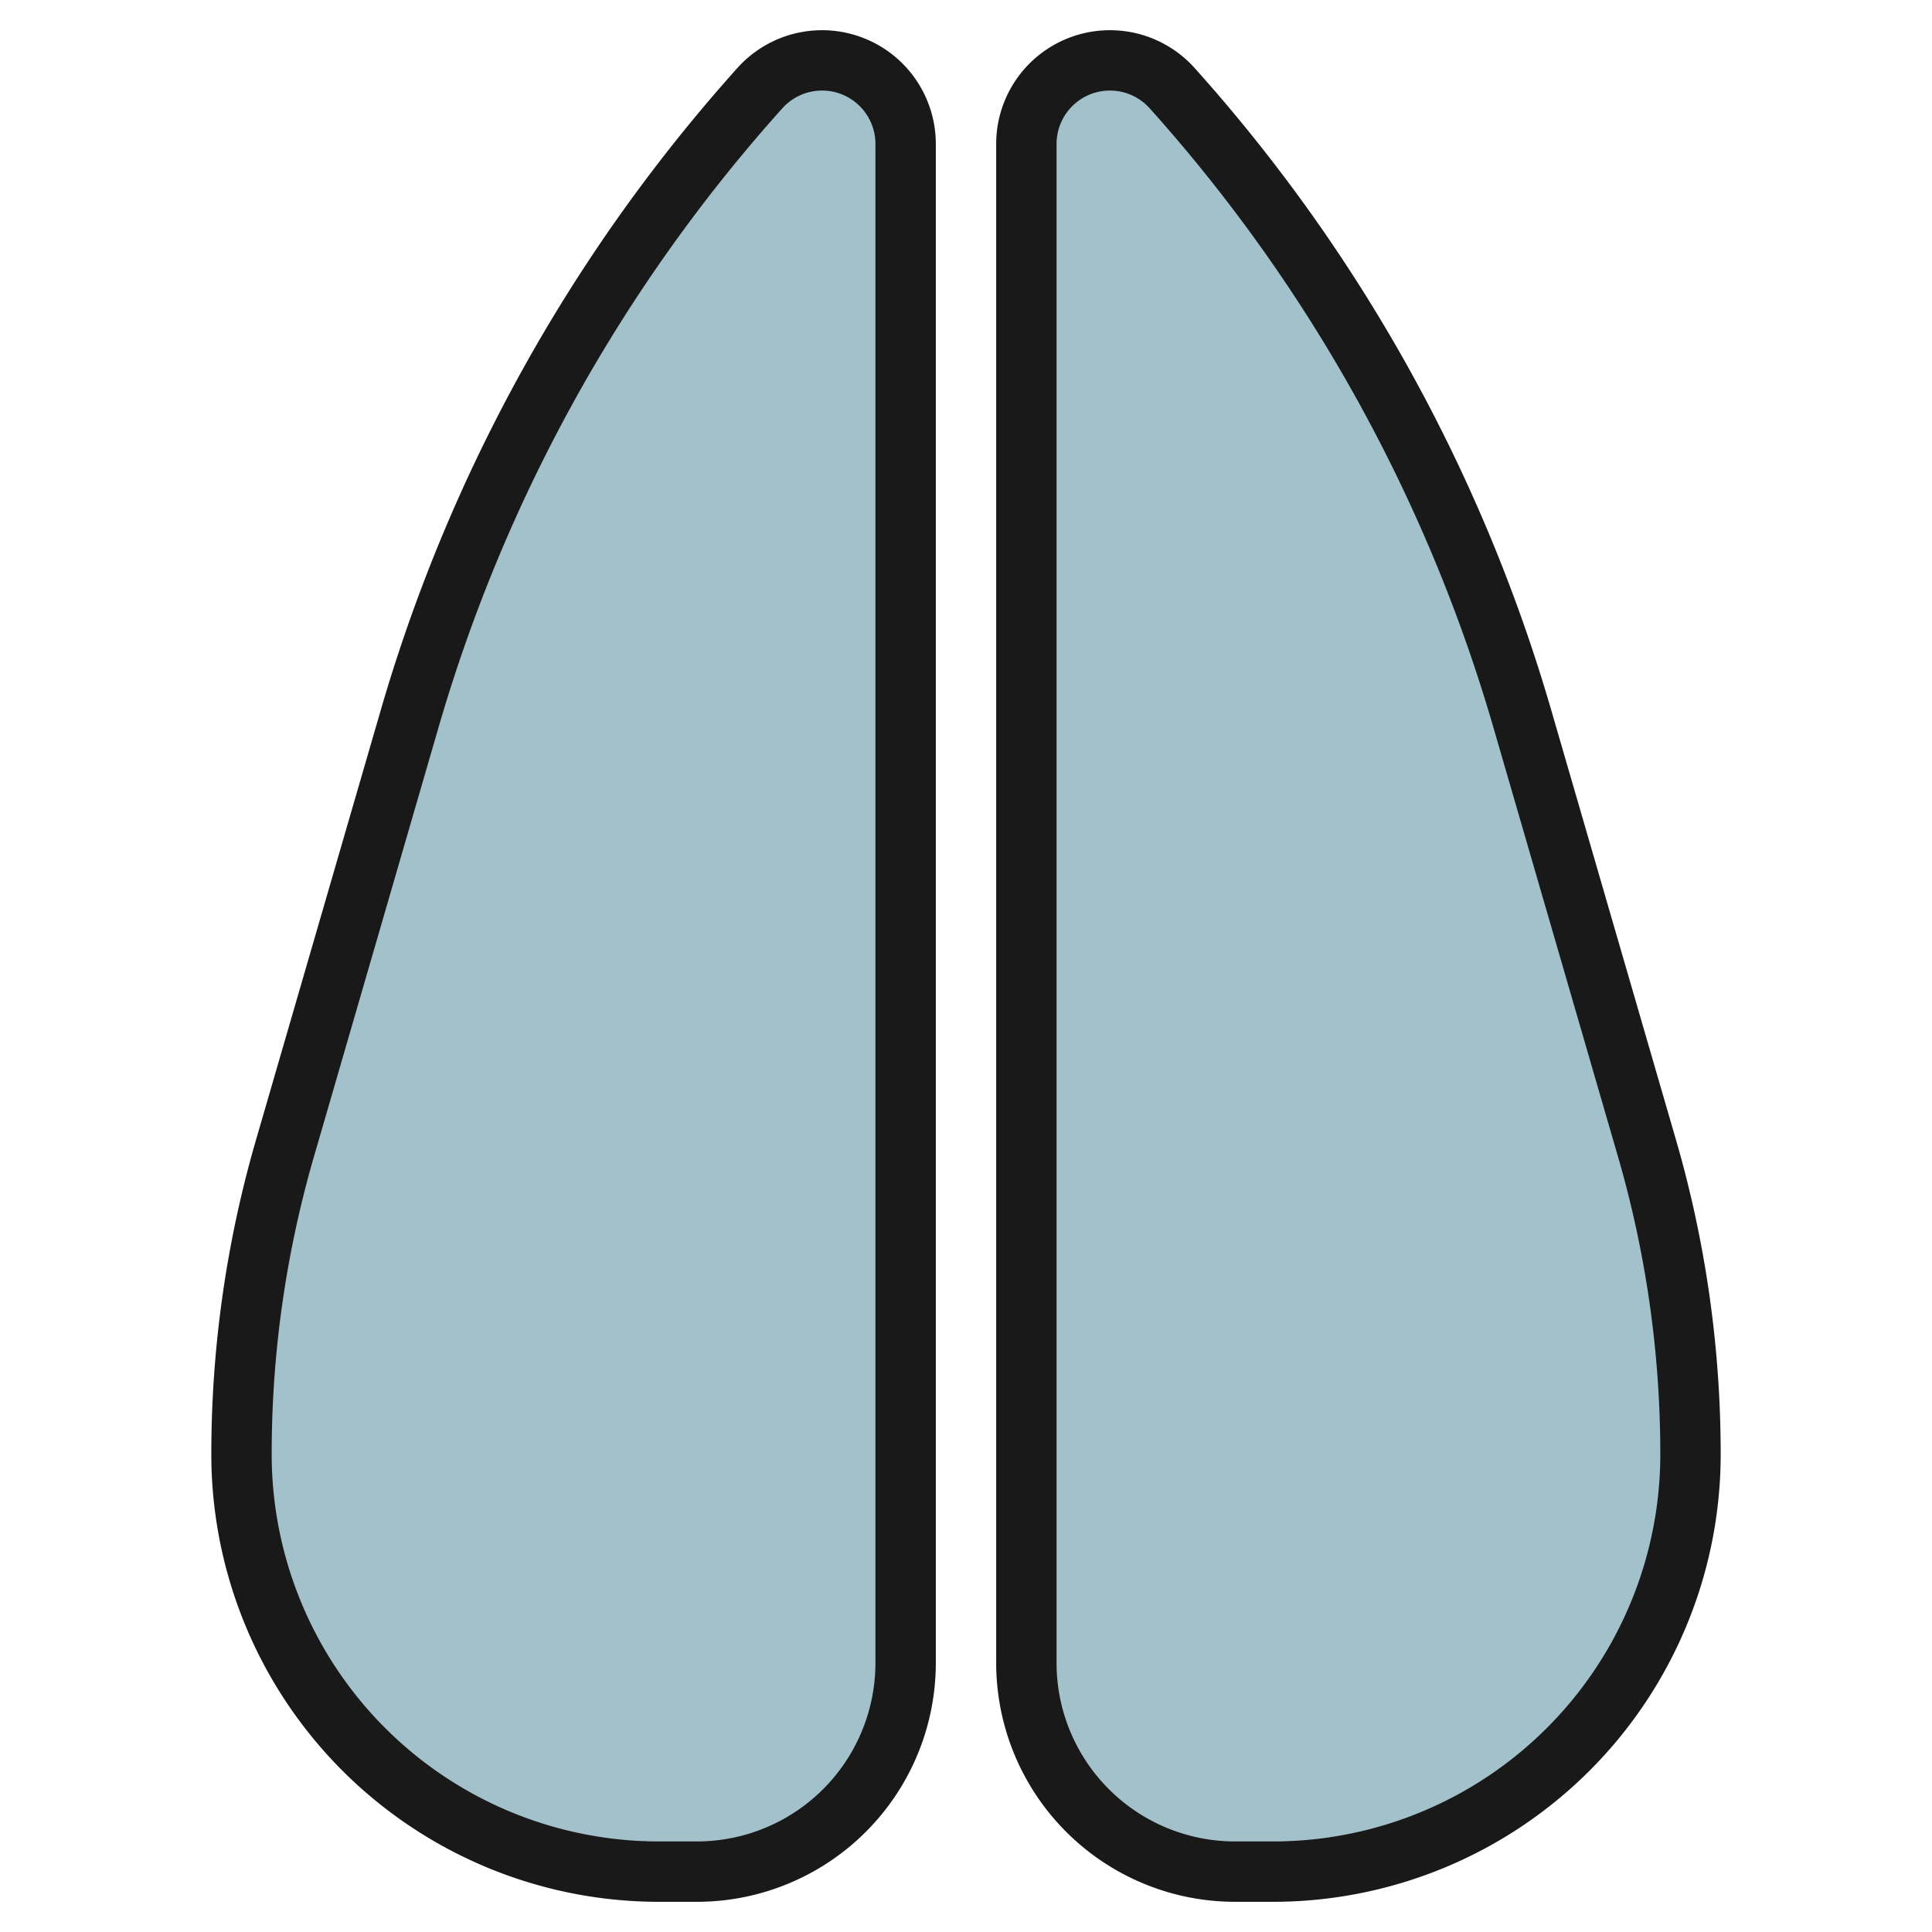 <svg id="Layer_3" height="512" viewBox="0 0 64 64" width="512" xmlns="http://www.w3.org/2000/svg" data-name="Layer 3"><path d="m30 4.767v50.318a6.916 6.916 0 0 1 -.986 3.558 6.915 6.915 0 0 1 -5.929 3.357h-1.254a13.832 13.832 0 0 1 -11.86-6.715 13.829 13.829 0 0 1 -1.971-7.116 36.342 36.342 0 0 1 1.441-10.133l4.152-14.3a53.368 53.368 0 0 1 11.582-20.82 2.769 2.769 0 0 1 2.058-.916 2.767 2.767 0 0 1 2.767 2.767z" fill="#a3c1ca"/><path d="m34 4.767v50.318a6.916 6.916 0 0 0 .986 3.558 6.915 6.915 0 0 0 5.929 3.357h1.254a13.832 13.832 0 0 0 11.86-6.715 13.829 13.829 0 0 0 1.971-7.116 36.342 36.342 0 0 0 -1.441-10.133l-4.152-14.3a53.368 53.368 0 0 0 -11.582-20.82 2.769 2.769 0 0 0 -2.058-.916 2.767 2.767 0 0 0 -2.767 2.767z" fill="#a3c1ca"/><g fill="#191919"><path d="m40.916 63h1.253a14.831 14.831 0 0 0 14.831-14.831 37.357 37.357 0 0 0 -1.481-10.411l-4.151-14.3a54.689 54.689 0 0 0 -11.8-21.211 3.768 3.768 0 0 0 -6.568 2.521v50.317a7.915 7.915 0 0 0 7.916 7.915zm-5.916-58.232a1.768 1.768 0 0 1 3.082-1.183 52.674 52.674 0 0 1 11.365 20.43l4.151 14.3a35.337 35.337 0 0 1 1.402 9.854 12.831 12.831 0 0 1 -12.831 12.831h-1.253a5.914 5.914 0 0 1 -5.916-5.915z"/><path d="m21.831 63h1.253a7.915 7.915 0 0 0 7.916-7.915v-50.317a3.768 3.768 0 0 0 -6.568-2.521 54.689 54.689 0 0 0 -11.8 21.211l-4.151 14.3a37.369 37.369 0 0 0 -1.481 10.411 14.831 14.831 0 0 0 14.831 14.831zm-11.431-24.686 4.151-14.3a52.674 52.674 0 0 1 11.367-20.429 1.768 1.768 0 0 1 3.082 1.183v50.317a5.915 5.915 0 0 1 -5.916 5.915h-1.253a12.831 12.831 0 0 1 -12.831-12.831 35.349 35.349 0 0 1 1.4-9.855z"/></g></svg>